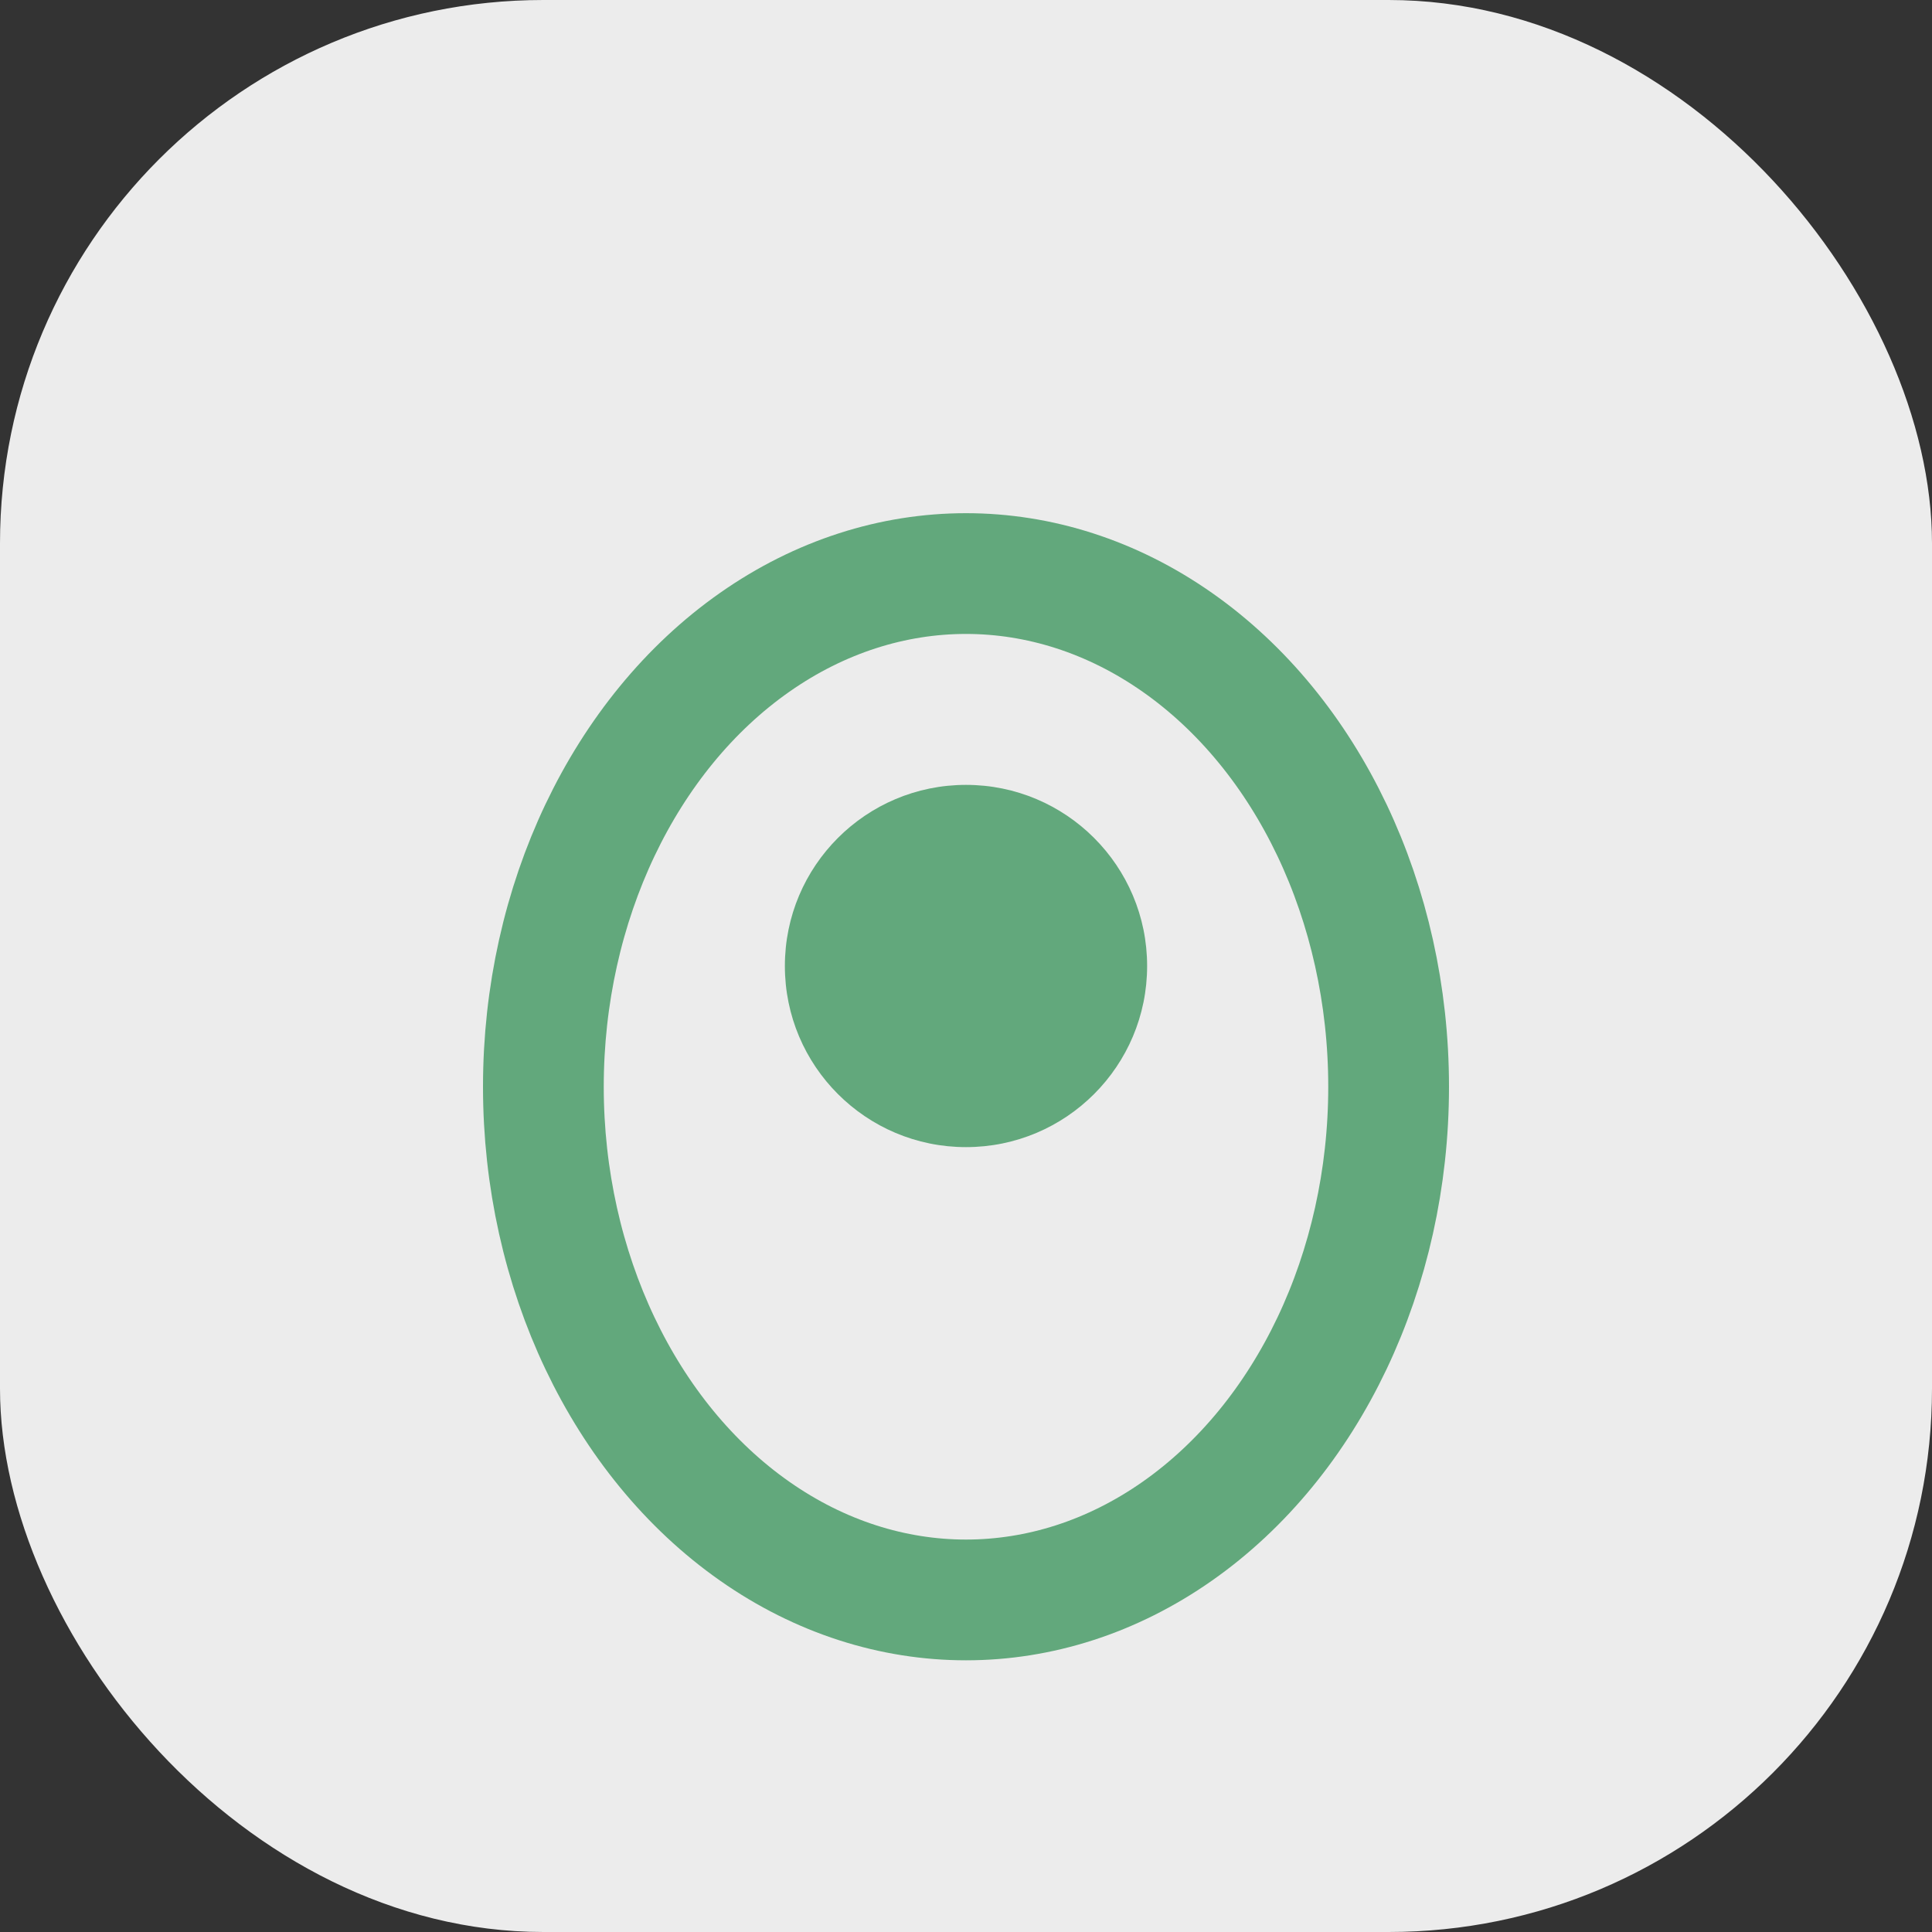 <?xml version="1.0" encoding="UTF-8"?>
<svg xmlns="http://www.w3.org/2000/svg" width="32" height="32" viewBox="0 0 32 32"><rect x="0" y="0" width="32" height="32" fill="#333333" stroke="none"/><rect width="32" height="32" rx="9" fill="#ececec"/><ellipse cx="16" cy="18" rx="7" ry="8.5" fill="none" stroke="#62a87c" stroke-width="2"/><circle cx="16" cy="16" r="3" fill="#62a87c"/></svg>
